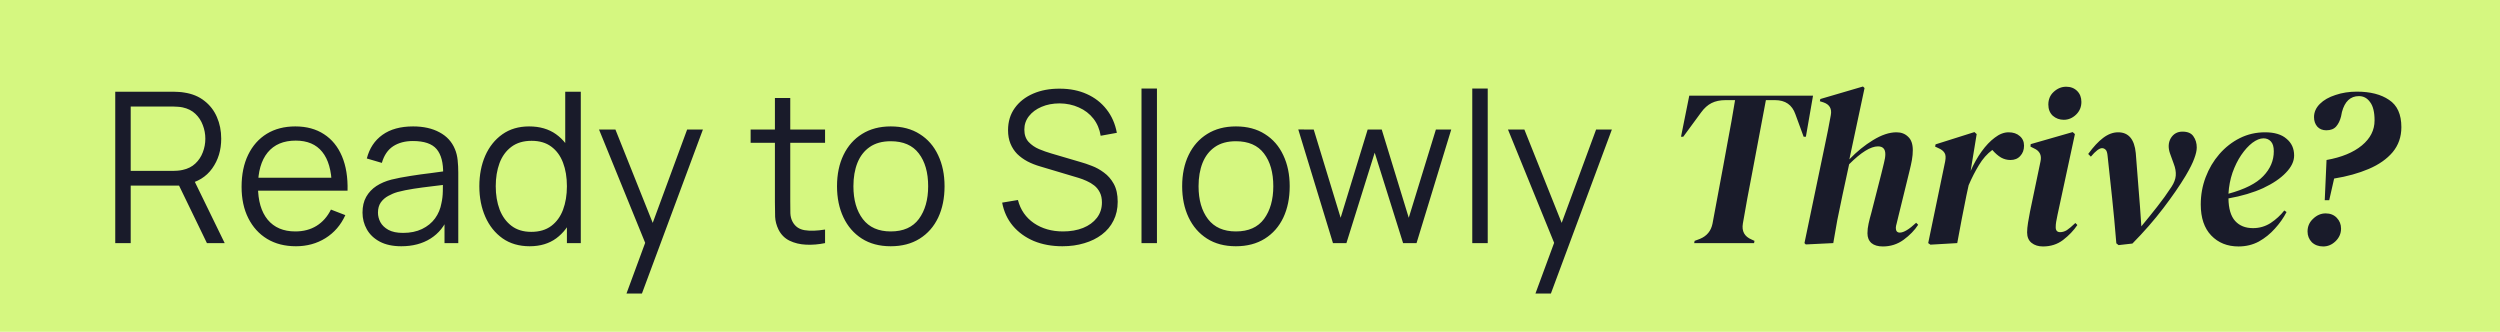 <svg xmlns="http://www.w3.org/2000/svg" width="761" height="101" viewBox="0 0 761 101" fill="none"><rect width="761" height="101" fill="#D5F780"></rect><path d="M35.082 74V27.92H52.874C53.322 27.92 53.823 27.941 54.378 27.984C54.954 28.005 55.53 28.069 56.106 28.176C58.516 28.539 60.554 29.381 62.218 30.704C63.903 32.005 65.172 33.648 66.026 35.632C66.9 37.616 67.338 39.813 67.338 42.224C67.338 45.701 66.42 48.72 64.586 51.28C62.751 53.84 60.127 55.451 56.714 56.112L55.082 56.496H39.786V74H35.082ZM62.986 74L53.898 55.248L58.41 53.52L68.394 74H62.986ZM39.786 52.016H52.746C53.13 52.016 53.578 51.995 54.09 51.952C54.602 51.909 55.103 51.835 55.594 51.728C57.172 51.387 58.463 50.736 59.466 49.776C60.49 48.816 61.247 47.675 61.738 46.352C62.25 45.029 62.506 43.653 62.506 42.224C62.506 40.795 62.25 39.419 61.738 38.096C61.247 36.752 60.49 35.6 59.466 34.64C58.463 33.68 57.172 33.029 55.594 32.688C55.103 32.581 54.602 32.517 54.09 32.496C53.578 32.453 53.13 32.432 52.746 32.432H39.786V52.016ZM90.081 74.96C86.71 74.96 83.787 74.213 81.313 72.72C78.859 71.227 76.95 69.125 75.585 66.416C74.219 63.707 73.537 60.528 73.537 56.88C73.537 53.104 74.209 49.84 75.553 47.088C76.897 44.336 78.785 42.213 81.217 40.72C83.67 39.227 86.561 38.48 89.889 38.48C93.302 38.48 96.214 39.269 98.625 40.848C101.035 42.405 102.859 44.645 104.097 47.568C105.334 50.491 105.899 53.979 105.793 58.032H100.993V56.368C100.907 51.888 99.937 48.507 98.081 46.224C96.246 43.941 93.558 42.8 90.017 42.8C86.305 42.8 83.457 44.005 81.473 46.416C79.51 48.827 78.529 52.261 78.529 56.72C78.529 61.072 79.51 64.453 81.473 66.864C83.457 69.253 86.262 70.448 89.889 70.448C92.363 70.448 94.518 69.883 96.353 68.752C98.209 67.6 99.67 65.947 100.737 63.792L105.121 65.488C103.755 68.496 101.739 70.832 99.073 72.496C96.427 74.139 93.43 74.96 90.081 74.96ZM76.865 58.032V54.096H103.265V58.032H76.865ZM122.157 74.96C119.554 74.96 117.368 74.491 115.597 73.552C113.848 72.613 112.536 71.365 111.661 69.808C110.786 68.251 110.349 66.555 110.349 64.72C110.349 62.843 110.722 61.243 111.469 59.92C112.237 58.576 113.272 57.477 114.573 56.624C115.896 55.771 117.421 55.12 119.149 54.672C120.898 54.245 122.829 53.872 124.941 53.552C127.074 53.211 129.154 52.923 131.181 52.688C133.229 52.432 135.021 52.187 136.557 51.952L134.893 52.976C134.957 49.563 134.296 47.035 132.909 45.392C131.522 43.749 129.112 42.928 125.677 42.928C123.309 42.928 121.304 43.461 119.661 44.528C118.04 45.595 116.898 47.28 116.237 49.584L111.661 48.24C112.45 45.147 114.04 42.747 116.429 41.04C118.818 39.333 121.922 38.48 125.741 38.48C128.898 38.48 131.576 39.077 133.773 40.272C135.992 41.445 137.56 43.152 138.477 45.392C138.904 46.395 139.181 47.515 139.309 48.752C139.437 49.989 139.501 51.248 139.501 52.528V74H135.309V65.328L136.525 65.84C135.352 68.805 133.528 71.067 131.053 72.624C128.578 74.181 125.613 74.96 122.157 74.96ZM122.701 70.896C124.898 70.896 126.818 70.501 128.461 69.712C130.104 68.923 131.426 67.845 132.429 66.48C133.432 65.093 134.082 63.536 134.381 61.808C134.637 60.699 134.776 59.483 134.797 58.16C134.818 56.816 134.829 55.813 134.829 55.152L136.621 56.08C135.021 56.293 133.282 56.507 131.405 56.72C129.549 56.933 127.714 57.179 125.901 57.456C124.109 57.733 122.488 58.064 121.037 58.448C120.056 58.725 119.106 59.12 118.189 59.632C117.272 60.123 116.514 60.784 115.917 61.616C115.341 62.448 115.053 63.483 115.053 64.72C115.053 65.723 115.298 66.693 115.789 67.632C116.301 68.571 117.112 69.349 118.221 69.968C119.352 70.587 120.845 70.896 122.701 70.896ZM161.24 74.96C158.018 74.96 155.266 74.16 152.984 72.56C150.701 70.939 148.952 68.752 147.736 66C146.52 63.248 145.912 60.144 145.912 56.688C145.912 53.253 146.509 50.16 147.704 47.408C148.92 44.656 150.658 42.48 152.92 40.88C155.181 39.28 157.89 38.48 161.048 38.48C164.29 38.48 167.021 39.269 169.24 40.848C171.458 42.427 173.133 44.592 174.264 47.344C175.416 50.075 175.992 53.189 175.992 56.688C175.992 60.123 175.426 63.227 174.296 66C173.165 68.752 171.501 70.939 169.304 72.56C167.106 74.16 164.418 74.96 161.24 74.96ZM161.72 70.576C164.173 70.576 166.2 69.979 167.8 68.784C169.4 67.589 170.594 65.947 171.384 63.856C172.173 61.744 172.568 59.355 172.568 56.688C172.568 53.979 172.173 51.589 171.384 49.52C170.594 47.429 169.4 45.797 167.8 44.624C166.221 43.451 164.226 42.864 161.816 42.864C159.341 42.864 157.293 43.472 155.672 44.688C154.05 45.904 152.845 47.557 152.056 49.648C151.288 51.739 150.904 54.085 150.904 56.688C150.904 59.312 151.298 61.68 152.088 63.792C152.898 65.883 154.104 67.536 155.704 68.752C157.304 69.968 159.309 70.576 161.72 70.576ZM172.568 74V47.984H172.056V27.92H176.792V74H172.568ZM190.697 89.36L197.385 71.216L197.481 76.592L182.345 39.44H187.337L199.753 70.512H197.705L209.161 39.44H213.961L195.401 89.36H190.697ZM251.148 74C249.206 74.405 247.286 74.565 245.388 74.48C243.51 74.395 241.825 73.989 240.332 73.264C238.86 72.539 237.74 71.408 236.972 69.872C236.353 68.592 236.012 67.301 235.948 66C235.905 64.677 235.884 63.173 235.884 61.488V29.84H240.556V61.296C240.556 62.747 240.566 63.963 240.588 64.944C240.63 65.904 240.854 66.757 241.26 67.504C242.028 68.933 243.244 69.787 244.908 70.064C246.593 70.341 248.673 70.277 251.148 69.872V74ZM228.492 43.472V39.44H251.148V43.472H228.492ZM271.139 74.96C267.704 74.96 264.771 74.181 262.339 72.624C259.907 71.067 258.04 68.912 256.739 66.16C255.437 63.408 254.787 60.251 254.787 56.688C254.787 53.061 255.448 49.883 256.771 47.152C258.093 44.421 259.971 42.299 262.403 40.784C264.856 39.248 267.768 38.48 271.139 38.48C274.595 38.48 277.539 39.259 279.971 40.816C282.424 42.352 284.291 44.496 285.571 47.248C286.872 49.979 287.523 53.125 287.523 56.688C287.523 60.315 286.872 63.504 285.571 66.256C284.269 68.987 282.392 71.12 279.939 72.656C277.485 74.192 274.552 74.96 271.139 74.96ZM271.139 70.448C274.979 70.448 277.837 69.179 279.715 66.64C281.592 64.08 282.531 60.763 282.531 56.688C282.531 52.507 281.581 49.179 279.683 46.704C277.805 44.229 274.957 42.992 271.139 42.992C268.557 42.992 266.424 43.579 264.739 44.752C263.075 45.904 261.827 47.515 260.995 49.584C260.184 51.632 259.779 54 259.779 56.688C259.779 60.848 260.739 64.187 262.659 66.704C264.579 69.2 267.405 70.448 271.139 70.448ZM323.394 74.96C320.173 74.96 317.271 74.427 314.69 73.36C312.13 72.272 310.007 70.736 308.322 68.752C306.658 66.768 305.57 64.411 305.058 61.68L309.858 60.88C310.626 63.867 312.247 66.213 314.722 67.92C317.197 69.605 320.151 70.448 323.586 70.448C325.847 70.448 327.874 70.096 329.666 69.392C331.458 68.667 332.866 67.643 333.89 66.32C334.914 64.997 335.426 63.429 335.426 61.616C335.426 60.421 335.213 59.408 334.786 58.576C334.359 57.723 333.794 57.019 333.09 56.464C332.386 55.909 331.618 55.451 330.786 55.088C329.954 54.704 329.143 54.395 328.354 54.16L316.674 50.672C315.266 50.267 313.965 49.755 312.77 49.136C311.575 48.496 310.53 47.739 309.634 46.864C308.759 45.968 308.077 44.923 307.586 43.728C307.095 42.533 306.85 41.168 306.85 39.632C306.85 37.029 307.533 34.779 308.898 32.88C310.263 30.981 312.13 29.52 314.498 28.496C316.866 27.472 319.565 26.971 322.594 26.992C325.666 26.992 328.407 27.536 330.818 28.624C333.25 29.712 335.255 31.269 336.834 33.296C338.413 35.301 339.458 37.68 339.97 40.432L335.042 41.328C334.722 39.323 333.986 37.584 332.834 36.112C331.682 34.64 330.21 33.509 328.418 32.72C326.647 31.909 324.695 31.493 322.562 31.472C320.493 31.472 318.647 31.824 317.026 32.528C315.426 33.211 314.157 34.149 313.218 35.344C312.279 36.539 311.81 37.904 311.81 39.44C311.81 40.997 312.237 42.245 313.09 43.184C313.965 44.123 315.031 44.859 316.29 45.392C317.57 45.925 318.807 46.363 320.002 46.704L329.026 49.36C329.965 49.616 331.063 49.989 332.322 50.48C333.602 50.949 334.839 51.632 336.034 52.528C337.25 53.403 338.253 54.555 339.042 55.984C339.831 57.413 340.226 59.227 340.226 61.424C340.226 63.557 339.799 65.467 338.946 67.152C338.114 68.837 336.93 70.256 335.394 71.408C333.879 72.56 332.098 73.435 330.05 74.032C328.023 74.651 325.805 74.96 323.394 74.96ZM347.472 74V26.96H352.176V74H347.472ZM376.201 74.96C372.766 74.96 369.833 74.181 367.401 72.624C364.969 71.067 363.102 68.912 361.801 66.16C360.5 63.408 359.849 60.251 359.849 56.688C359.849 53.061 360.51 49.883 361.833 47.152C363.156 44.421 365.033 42.299 367.465 40.784C369.918 39.248 372.83 38.48 376.201 38.48C379.657 38.48 382.601 39.259 385.033 40.816C387.486 42.352 389.353 44.496 390.633 47.248C391.934 49.979 392.585 53.125 392.585 56.688C392.585 60.315 391.934 63.504 390.633 66.256C389.332 68.987 387.454 71.12 385.001 72.656C382.548 74.192 379.614 74.96 376.201 74.96ZM376.201 70.448C380.041 70.448 382.9 69.179 384.777 66.64C386.654 64.08 387.593 60.763 387.593 56.688C387.593 52.507 386.644 49.179 384.745 46.704C382.868 44.229 380.02 42.992 376.201 42.992C373.62 42.992 371.486 43.579 369.801 44.752C368.137 45.904 366.889 47.515 366.057 49.584C365.246 51.632 364.841 54 364.841 56.688C364.841 60.848 365.801 64.187 367.721 66.704C369.641 69.2 372.468 70.448 376.201 70.448ZM405.754 74L395.194 39.408L399.898 39.44L408.09 66.288L416.314 39.44H420.602L428.826 66.288L437.082 39.44H441.754L431.194 74H427.098L418.458 46.48L409.85 74H405.754ZM448.159 74V26.96H452.863V74H448.159ZM467.385 89.36L474.073 71.216L474.169 76.592L459.033 39.44H464.025L476.441 70.512H474.393L485.849 39.44H490.649L472.089 89.36H467.385ZM515.71 74L515.846 73.32L517.478 72.708C519.564 71.847 520.833 70.305 521.286 68.084L524.618 50.2C524.981 48.296 525.366 46.188 525.774 43.876C526.228 41.519 526.658 39.184 527.066 36.872C527.474 34.515 527.837 32.384 528.154 30.48H525.23C523.598 30.48 522.193 30.775 521.014 31.364C519.836 31.953 518.77 32.905 517.818 34.22L512.378 41.632H511.698L514.214 29.12H551.886L549.71 41.632H549.03L546.514 34.764C545.517 31.908 543.454 30.48 540.326 30.48H537.538L533.322 52.852C532.869 55.164 532.393 57.657 531.894 60.332C531.441 62.961 530.988 65.523 530.534 68.016C530.126 70.373 531.01 72.005 533.186 72.912L534.07 73.32L533.934 74H515.71ZM549.685 74.408L549.277 74L555.465 44.352C555.828 42.629 556.145 41.088 556.417 39.728C556.689 38.323 556.984 36.759 557.301 35.036C557.664 33.087 556.916 31.795 555.057 31.16L553.969 30.82L554.105 30.14L567.093 26.332L567.569 26.808L562.945 48.5C565.212 46.143 567.615 44.193 570.153 42.652C572.737 41.065 575.117 40.272 577.293 40.272C578.744 40.272 579.923 40.725 580.829 41.632C581.781 42.493 582.257 43.853 582.257 45.712C582.257 46.664 582.167 47.661 581.985 48.704C581.804 49.701 581.577 50.744 581.305 51.832L577.905 65.704C577.724 66.565 577.543 67.313 577.361 67.948C577.18 68.537 577.089 69.013 577.089 69.376C577.089 70.328 577.497 70.804 578.313 70.804C579.492 70.804 581.147 69.807 583.277 67.812L583.889 68.424C582.801 70.101 581.328 71.62 579.469 72.98C577.611 74.34 575.503 75.02 573.145 75.02C571.649 75.02 570.493 74.68 569.677 74C568.861 73.275 568.453 72.277 568.453 71.008C568.453 70.056 568.567 69.081 568.793 68.084C569.02 67.041 569.292 65.976 569.609 64.888L572.669 52.92C572.987 51.696 573.259 50.585 573.485 49.588C573.757 48.545 573.893 47.661 573.893 46.936C573.893 45.349 573.145 44.556 571.649 44.556C569.428 44.556 566.504 46.369 562.877 49.996L560.837 59.448C560.248 62.213 559.727 64.729 559.273 66.996C558.865 69.217 558.457 71.552 558.049 74L549.685 74.408ZM587.624 74.476L586.944 74L592.112 49.112C592.339 47.933 592.271 47.072 591.908 46.528C591.545 45.939 590.933 45.463 590.072 45.1L589.052 44.624L589.188 43.944L601.02 40.204L601.7 40.816L599.864 52.036C600.816 49.86 601.927 47.888 603.196 46.12C604.465 44.352 605.803 42.947 607.208 41.904C608.613 40.816 610.019 40.272 611.424 40.272C612.829 40.272 613.963 40.657 614.824 41.428C615.685 42.153 616.116 43.128 616.116 44.352C616.116 45.621 615.731 46.664 614.96 47.48C614.235 48.296 613.237 48.704 611.968 48.704C610.971 48.704 610.019 48.455 609.112 47.956C608.205 47.412 607.321 46.641 606.46 45.644C604.873 46.823 603.513 48.364 602.38 50.268C601.247 52.127 600.204 54.167 599.252 56.388L598.572 59.516C598.073 61.919 597.597 64.321 597.144 66.724C596.691 69.127 596.237 71.552 595.784 74L587.624 74.476ZM628.205 36.464C626.936 36.464 625.825 36.056 624.873 35.24C623.967 34.379 623.513 33.245 623.513 31.84C623.513 30.253 624.057 28.961 625.145 27.964C626.279 26.921 627.548 26.4 628.953 26.4C630.313 26.4 631.424 26.831 632.285 27.692C633.147 28.553 633.577 29.664 633.577 31.024C633.577 32.565 633.033 33.857 631.945 34.9C630.857 35.943 629.611 36.464 628.205 36.464ZM621.881 75.02C620.476 75.02 619.32 74.657 618.413 73.932C617.507 73.207 617.053 72.141 617.053 70.736C617.053 69.92 617.144 68.945 617.325 67.812C617.507 66.679 617.711 65.545 617.937 64.412L621.133 49.112C621.541 47.253 620.884 45.939 619.161 45.168L618.073 44.624L618.141 43.876L630.925 40.204L631.605 40.816L626.301 65.432C626.12 66.248 625.984 66.951 625.893 67.54C625.803 68.084 625.757 68.628 625.757 69.172C625.757 70.169 626.211 70.668 627.117 70.668C627.797 70.668 628.477 70.464 629.157 70.056C629.837 69.603 630.699 68.877 631.741 67.88L632.353 68.492C631.22 70.169 629.769 71.688 628.001 73.048C626.279 74.363 624.239 75.02 621.881 75.02ZM644.892 74.612L644.212 74.068C643.804 69.081 643.373 64.457 642.92 60.196C642.466 55.889 642.013 51.673 641.56 47.548C641.469 46.505 641.265 45.848 640.948 45.576C640.63 45.259 640.268 45.1 639.86 45.1C639.044 45.1 637.91 45.961 636.46 47.684L635.644 46.868C637.23 44.692 638.749 43.06 640.2 41.972C641.696 40.839 643.214 40.272 644.756 40.272C647.929 40.272 649.72 42.38 650.128 46.596C650.4 49.815 650.672 53.283 650.944 57C651.261 60.717 651.556 64.684 651.828 68.9C653.55 66.815 655.16 64.82 656.656 62.916C658.197 60.967 659.648 58.949 661.008 56.864C661.778 55.685 662.209 54.552 662.3 53.464C662.39 52.331 662.186 51.129 661.688 49.86L660.532 46.664C659.942 44.896 660.033 43.355 660.804 42.04C661.62 40.725 662.798 40.068 664.34 40.068C665.926 40.068 667.037 40.544 667.672 41.496C668.352 42.448 668.692 43.581 668.692 44.896C668.692 45.803 668.442 46.913 667.944 48.228C667.49 49.543 666.606 51.311 665.292 53.532C663.524 56.479 661.257 59.765 658.492 63.392C655.726 67.019 652.598 70.6 649.108 74.136L644.892 74.612ZM681.401 75.02C678.001 75.02 675.236 73.909 673.105 71.688C670.975 69.467 669.909 66.316 669.909 62.236C669.909 59.335 670.408 56.569 671.405 53.94C672.403 51.311 673.785 48.976 675.553 46.936C677.367 44.851 679.452 43.219 681.809 42.04C684.167 40.861 686.728 40.272 689.493 40.272C692.349 40.272 694.525 40.929 696.021 42.244C697.563 43.513 698.333 45.213 698.333 47.344C698.333 49.112 697.495 50.857 695.817 52.58C694.185 54.303 691.873 55.867 688.881 57.272C685.889 58.632 682.376 59.675 678.341 60.4C678.387 63.528 679.067 65.817 680.381 67.268C681.696 68.719 683.509 69.444 685.821 69.444C687.771 69.444 689.561 68.923 691.193 67.88C692.825 66.792 694.208 65.523 695.341 64.072L696.021 64.548C695.115 66.316 693.936 67.993 692.485 69.58C691.08 71.167 689.448 72.481 687.589 73.524C685.731 74.521 683.668 75.02 681.401 75.02ZM689.017 42.108C687.975 42.108 686.841 42.561 685.617 43.468C684.439 44.375 683.305 45.621 682.217 47.208C681.175 48.749 680.291 50.54 679.565 52.58C678.885 54.575 678.477 56.705 678.341 58.972C683.328 57.612 686.864 55.821 688.949 53.6C691.08 51.379 692.145 48.863 692.145 46.052C692.145 44.692 691.851 43.695 691.261 43.06C690.672 42.425 689.924 42.108 689.017 42.108ZM707.653 60.944L708.197 48.704C712.776 47.888 716.357 46.415 718.941 44.284C721.525 42.153 722.817 39.615 722.817 36.668C722.817 34.129 722.364 32.271 721.457 31.092C720.596 29.868 719.462 29.256 718.057 29.256C715.473 29.256 713.75 30.865 712.889 34.084L712.617 35.444C712.3 36.713 711.801 37.733 711.121 38.504C710.441 39.275 709.444 39.66 708.129 39.66C706.996 39.66 706.089 39.297 705.409 38.572C704.729 37.801 704.389 36.827 704.389 35.648C704.389 34.152 704.978 32.815 706.157 31.636C707.336 30.457 708.922 29.551 710.917 28.916C712.912 28.236 715.088 27.896 717.445 27.896C721.525 27.896 724.789 28.735 727.237 30.412C729.73 32.044 730.977 34.809 730.977 38.708C730.977 41.655 730.093 44.193 728.325 46.324C726.557 48.409 724.132 50.109 721.049 51.424C717.966 52.739 714.453 53.713 710.509 54.348L709.013 60.944H707.653ZM707.177 75.02C705.772 75.02 704.616 74.589 703.709 73.728C702.848 72.821 702.417 71.733 702.417 70.464C702.417 68.923 702.984 67.631 704.117 66.588C705.25 65.5 706.52 64.956 707.925 64.956C709.33 64.956 710.464 65.409 711.325 66.316C712.186 67.223 712.617 68.311 712.617 69.58C712.617 71.076 712.05 72.368 710.917 73.456C709.829 74.499 708.582 75.02 707.177 75.02Z" fill="#191B2A"></path></svg>